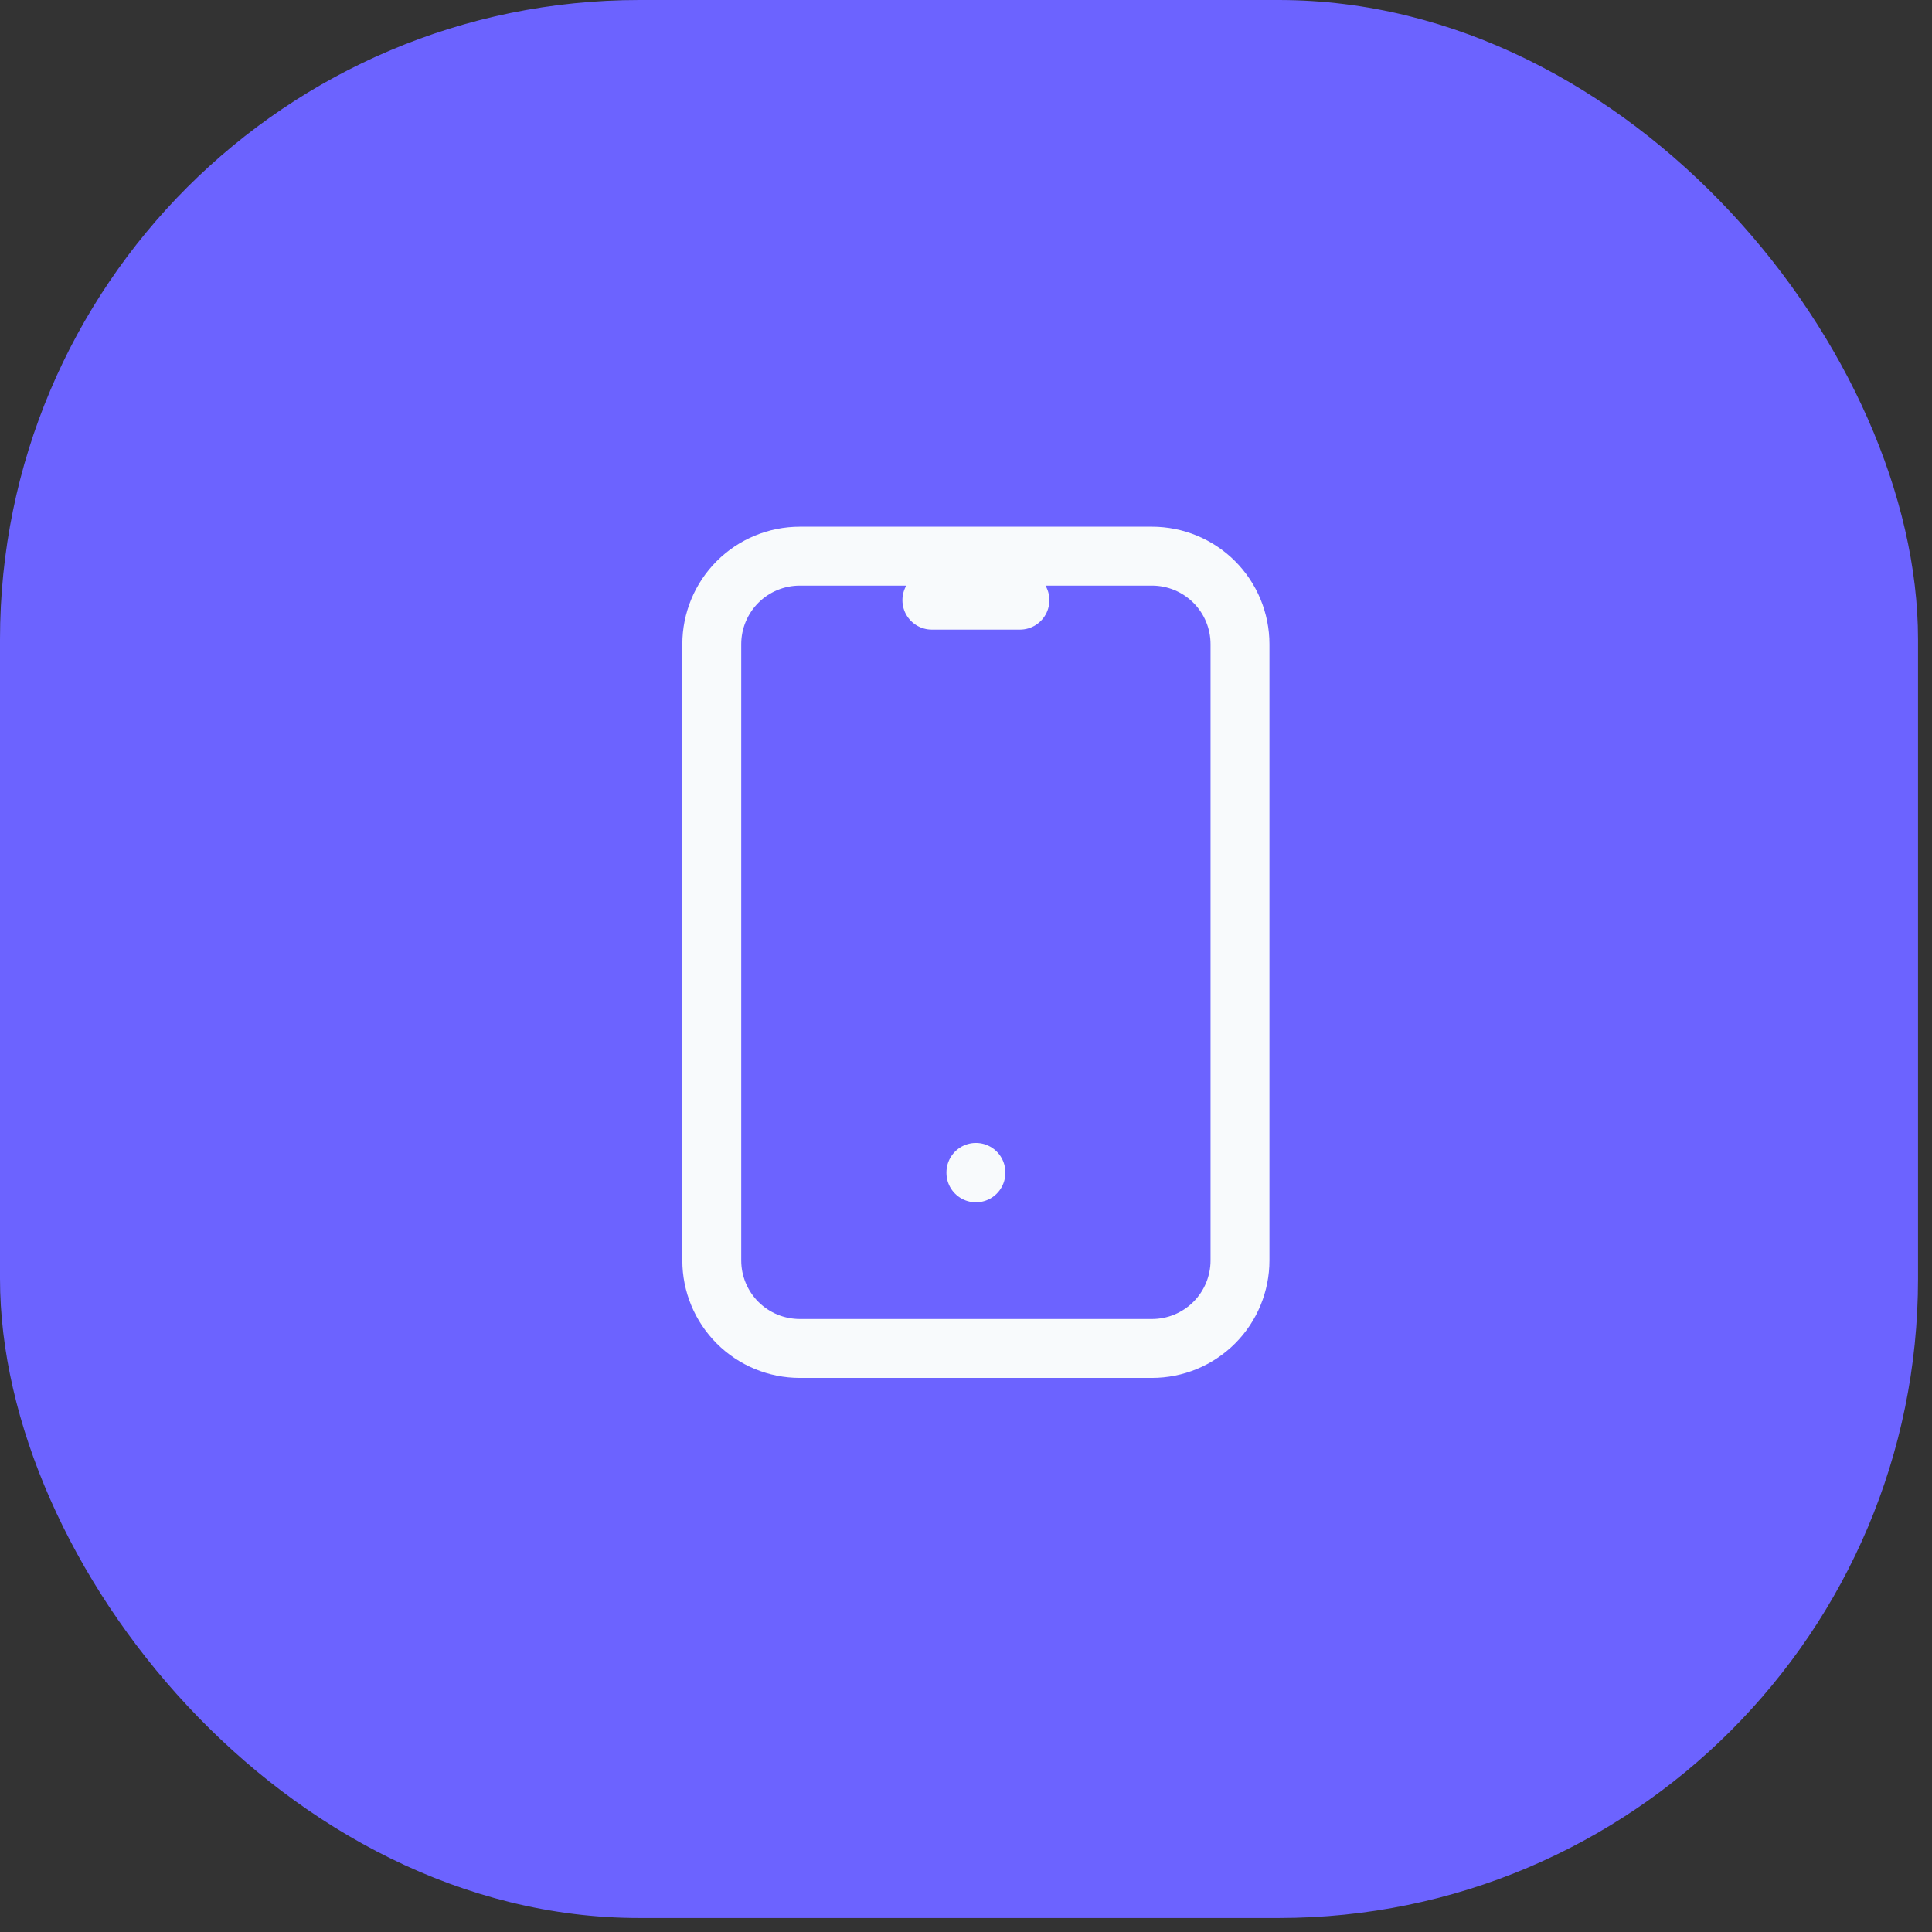 <?xml version="1.0" encoding="UTF-8"?> <svg xmlns="http://www.w3.org/2000/svg" width="82" height="82" viewBox="0 0 82 82" fill="none"><rect x="0" y="0" width="82" height="82" fill="#333333" stroke="none"/><rect width="81.407" height="81.407" rx="27.136" fill="#6C63FF"></rect><path d="M39.551 25.473H43.288M41.42 49.76V49.779M30.21 27.341C30.21 26.35 30.604 25.4 31.304 24.699C32.005 23.998 32.956 23.605 33.947 23.605H48.893C49.884 23.605 50.834 23.998 51.535 24.699C52.236 25.4 52.629 26.35 52.629 27.341V53.497C52.629 54.488 52.236 55.438 51.535 56.139C50.834 56.84 49.884 57.233 48.893 57.233H33.947C32.956 57.233 32.005 56.84 31.304 56.139C30.604 55.438 30.21 54.488 30.21 53.497V27.341Z" stroke="#F8FAFC" stroke-width="2.5" stroke-linecap="round" stroke-linejoin="round"></path></svg> 